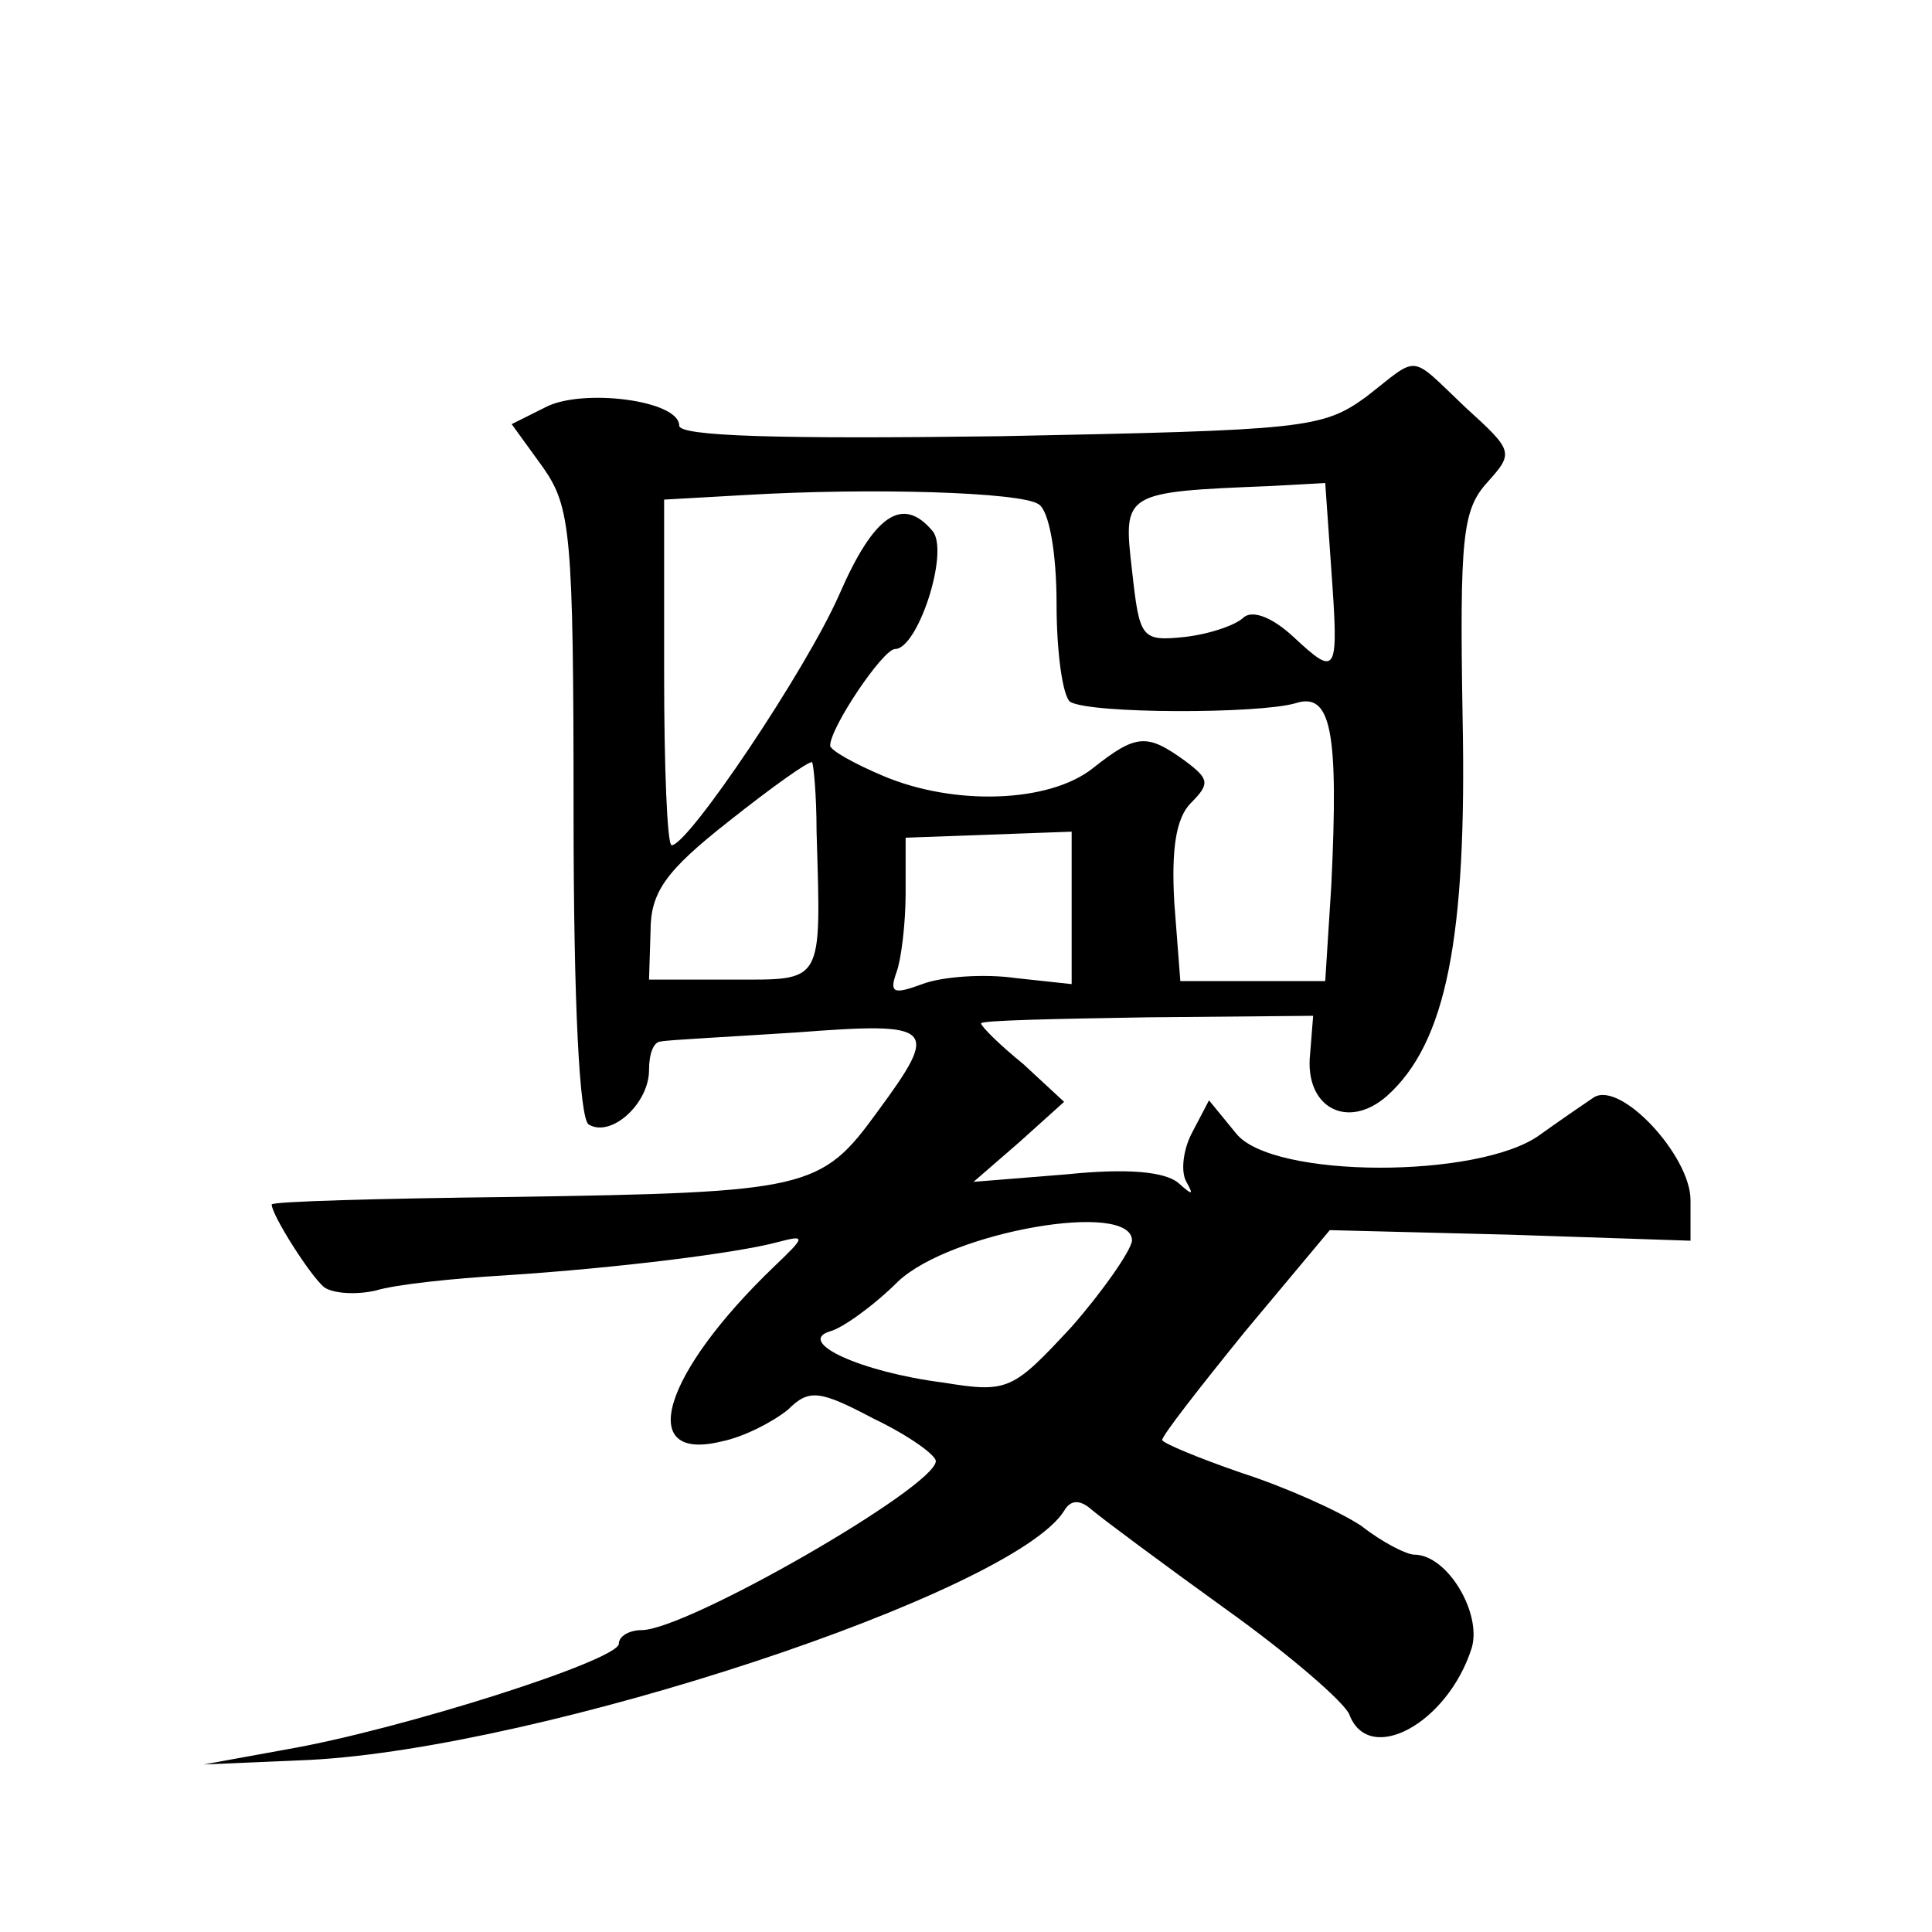 <?xml version="1.0" standalone="no"?>
<!DOCTYPE svg PUBLIC "-//W3C//DTD SVG 20010904//EN"
 "http://www.w3.org/TR/2001/REC-SVG-20010904/DTD/svg10.dtd">
<svg version="1.0" xmlns="http://www.w3.org/2000/svg"
 width="128pt" height="128pt" viewBox="0 0 128 128"
 preserveAspectRatio="xMidYMid meet">
<g transform="translate(0,128) scale(0.1,-0.1)"
fill="#0" stroke="none">
<path d="M905 1017 c-29 -21 -41 -22 -242 -26 -148 -2 -213 0 -213 7 0 17 -65 25
-89 12 l-22 -11 21 -29 c18 -26 20 -43 20 -228 0 -129 4 -203 10 -207 15 -9 40
14 40 36 0 11 3 19 8 19 4 1 44 3 90 6 92 7 95 4 53 -53 -37 -51 -46 -53 -241 -56
-88 -1 -160 -3 -160 -5 0 -7 26 -48 35 -55 6 -4 21 -5 34 -2 13 4 51 8 85 10 77
5 155 15 181 22 19 5 19 4 -2 -16 -74 -71 -92 -130 -35 -116 15 3 34 13 44 21 14
14 21 13 57 -6 23 -11 41 -24 41 -28 0 -17 -165 -112 -195 -112 -8 0 -15 -4 -15
-9 0 -11 -145 -57 -220 -70 l-55 -10 70 3 c155 8 466 111 500 165 4 7 10 8 18 1
7 -6 46 -35 89 -66 42 -30 79 -62 82 -70 13 -34 65 -6 81 44 7 23 -16 62 -38 62
-5 0 -21 8 -35 19 -15 10 -51 26 -79 35 -29 10 -53 20 -53 22 0 3 25 35 55 72 l56
67 119 -3 120 -4 0 27 c0 29 -46 79 -64 68 -6 -4 -22 -15 -36 -25 -40 -29 -177
-29 -201 1 l-18 22 -11 -21 c-6 -11 -8 -26 -4 -33 5 -9 4 -9 -5 -1 -9 8 -35 10
-74 6 l-62 -5 30 26 30 27 -27 25 c-16 13 -28 25 -28 27 0 2 50 3 110 4 l110 1
-2 -25 c-4 -36 25 -51 51 -28 39 35 53 104 50 251 -2 119 0 137 16 155 18 20 18
21 -14 50 -38 36 -30 35 -66 7z m-217 -71 c7 -4 12 -32 12 -66 0 -32 4 -61 9 -65
14 -8 124 -8 149 -1 24 8 29 -18 24 -121 l-4 -63 -48 0 -48 0 -4 52 c-2 35 1 56
11 66 13 13 12 16 -4 28 -25 18 -32 18 -61 -5 -29 -23 -92 -25 -139 -5 -19 8 -35
17 -35 20 0 12 35 64 43 64 15 0 36 64 25 78 -20 24 -39 11 -62 -42 -22 -50 -100
-166 -111 -166 -3 0 -5 52 -5 114 l0 115 53 3 c84 5 183 2 195 -6z m194 -43 c5
-70 4 -72 -25 -45 -14 13 -27 18 -33 13 -5 -5 -22 -11 -39 -13 -29 -3 -30 -1 -35
44 -6 52 -6 52 92 56 l36 2 4 -57z m-341 -174 c3 -102 5 -98 -56 -98 l-55 0 1 32
c0 26 10 40 52 73 29 23 53 40 55 39 1 -1 3 -22 3 -46z m169 -50 l0 -51 -37 4 c-21
3 -49 1 -62 -4 -19 -7 -22 -6 -17 8 3 8 6 32 6 52 l0 37 55 2 55 2 0 -50z m40 -221
c-1 -7 -19 -33 -40 -57 -39 -42 -42 -44 -85 -37 -55 7 -98 27 -75 34 8 2 29 17
45 33 35 33 155 54 155 27z"/>
</g>
</svg>
